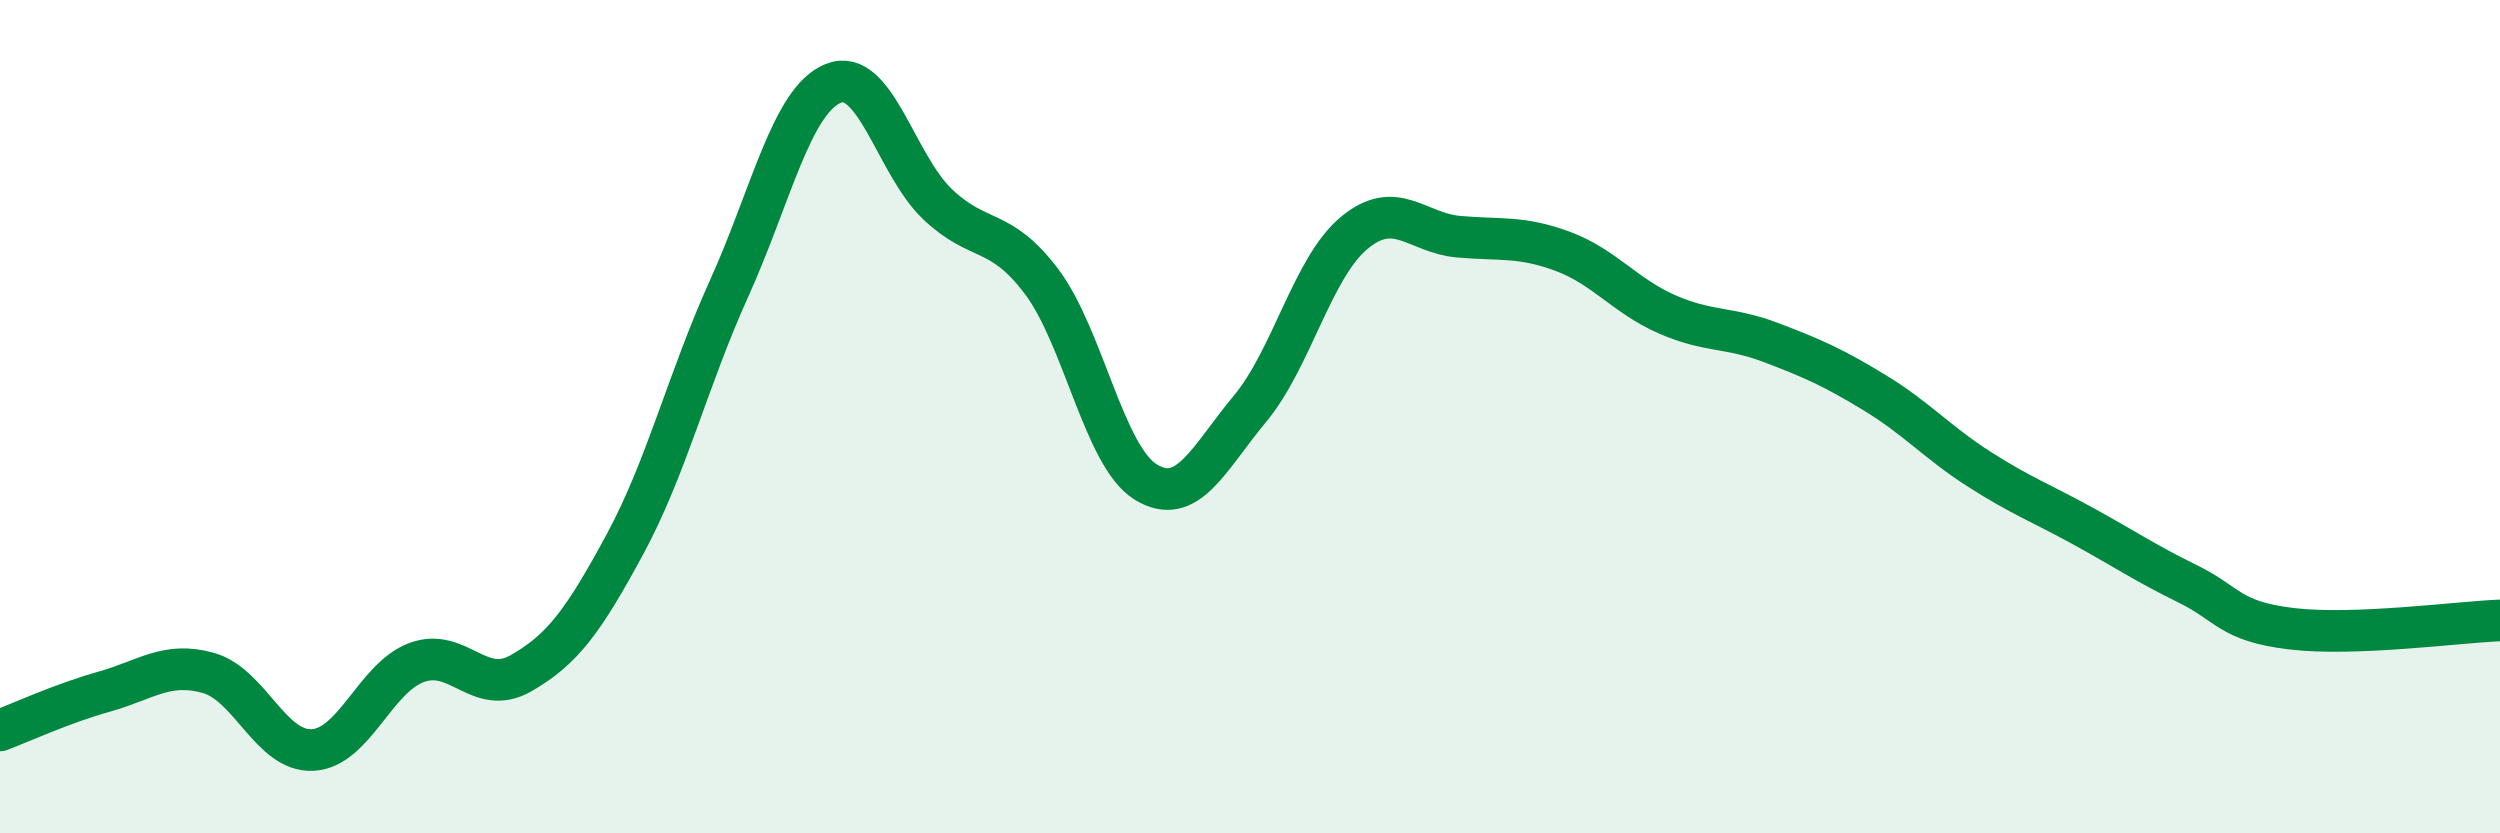 
    <svg width="60" height="20" viewBox="0 0 60 20" xmlns="http://www.w3.org/2000/svg">
      <path
        d="M 0,17.53 C 0.5,17.34 1.5,16.88 2.5,16.6 C 3.5,16.32 4,15.87 5,16.15 C 6,16.43 6.5,18.05 7.5,18 C 8.5,17.95 9,16.27 10,15.9 C 11,15.53 11.5,16.73 12.5,16.16 C 13.5,15.59 14,14.91 15,13.06 C 16,11.21 16.5,9.13 17.5,6.92 C 18.5,4.71 19,2.4 20,2 C 21,1.6 21.5,3.95 22.5,4.9 C 23.5,5.85 24,5.43 25,6.76 C 26,8.09 26.5,10.96 27.5,11.57 C 28.5,12.18 29,11.01 30,9.81 C 31,8.61 31.5,6.42 32.5,5.59 C 33.5,4.76 34,5.59 35,5.68 C 36,5.77 36.5,5.66 37.5,6.03 C 38.5,6.4 39,7.1 40,7.54 C 41,7.98 41.5,7.84 42.5,8.22 C 43.5,8.6 44,8.82 45,9.43 C 46,10.04 46.5,10.62 47.5,11.26 C 48.5,11.9 49,12.08 50,12.63 C 51,13.18 51.5,13.52 52.5,14.01 C 53.5,14.5 53.5,14.91 55,15.09 C 56.5,15.27 59,14.93 60,14.89L60 20L0 20Z"
        fill="#008740"
        opacity="0.1"
        stroke-linecap="round"
        stroke-linejoin="round"
      />
      <path
        d="M 0,17.53 C 0.5,17.34 1.5,16.88 2.5,16.6 C 3.5,16.32 4,15.87 5,16.15 C 6,16.43 6.5,18.05 7.5,18 C 8.5,17.95 9,16.27 10,15.9 C 11,15.53 11.5,16.73 12.5,16.16 C 13.5,15.59 14,14.91 15,13.06 C 16,11.21 16.5,9.13 17.5,6.92 C 18.5,4.71 19,2.4 20,2 C 21,1.6 21.5,3.95 22.5,4.9 C 23.5,5.85 24,5.43 25,6.76 C 26,8.09 26.5,10.96 27.5,11.57 C 28.5,12.18 29,11.01 30,9.81 C 31,8.61 31.5,6.42 32.5,5.59 C 33.5,4.76 34,5.59 35,5.68 C 36,5.77 36.5,5.66 37.5,6.03 C 38.5,6.4 39,7.1 40,7.54 C 41,7.98 41.5,7.84 42.5,8.22 C 43.5,8.6 44,8.82 45,9.43 C 46,10.04 46.5,10.62 47.5,11.26 C 48.5,11.9 49,12.08 50,12.63 C 51,13.18 51.5,13.52 52.5,14.01 C 53.5,14.5 53.5,14.91 55,15.09 C 56.5,15.27 59,14.93 60,14.89"
        stroke="#008740"
        stroke-width="1"
        fill="none"
        stroke-linecap="round"
        stroke-linejoin="round"
      />
    </svg>
  